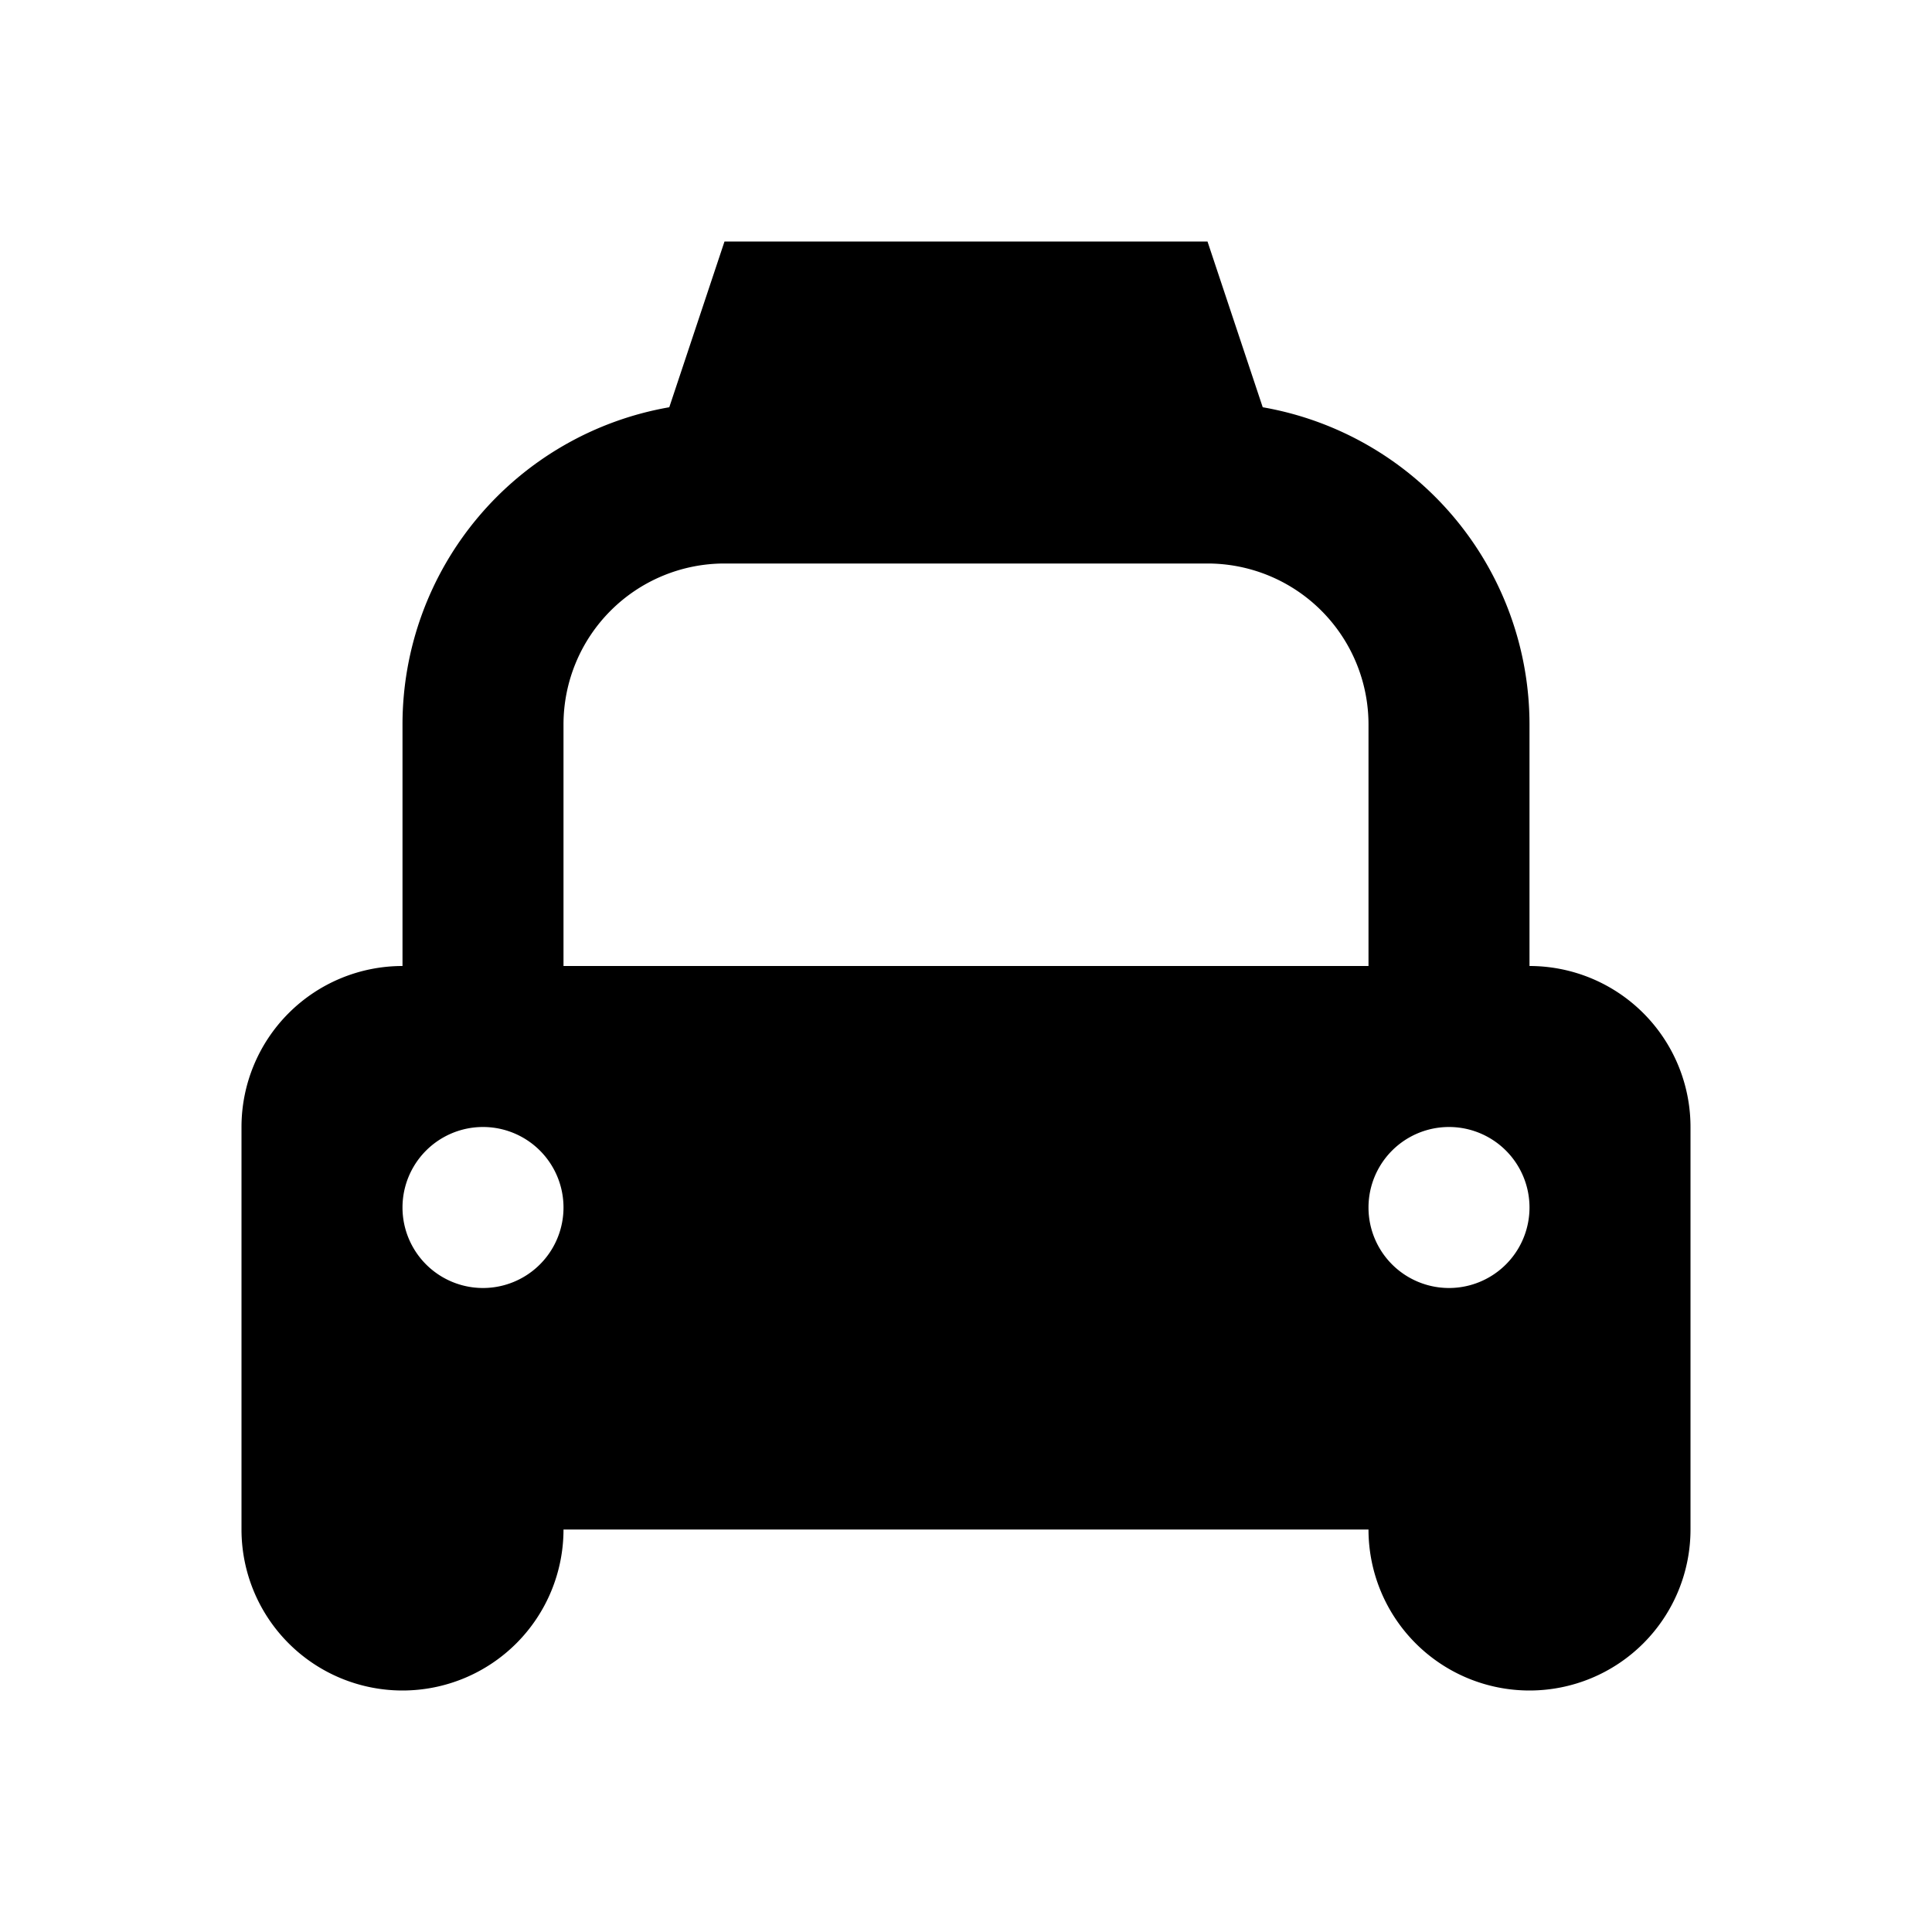 <?xml version="1.0" encoding="utf-8"?>
<!-- Generator: www.svgicons.com -->
<svg xmlns="http://www.w3.org/2000/svg" width="800" height="800" viewBox="0 0 24 24">
<path fill="currentColor" d="M8.314 5.059L9 3h6l.686 2.059A4.001 4.001 0 0 1 19 9v3a2 2 0 0 1 2 2v5a2 2 0 1 1-4 0H7a2 2 0 1 1-4 0v-5a2 2 0 0 1 2-2V9a4.001 4.001 0 0 1 3.314-3.941M9 7a2 2 0 0 0-2 2v3h10V9a2 2 0 0 0-2-2zm-3 9a1 1 0 1 0 0-2a1 1 0 0 0 0 2m12 0a1 1 0 1 0 0-2a1 1 0 0 0 0 2"/>
</svg>